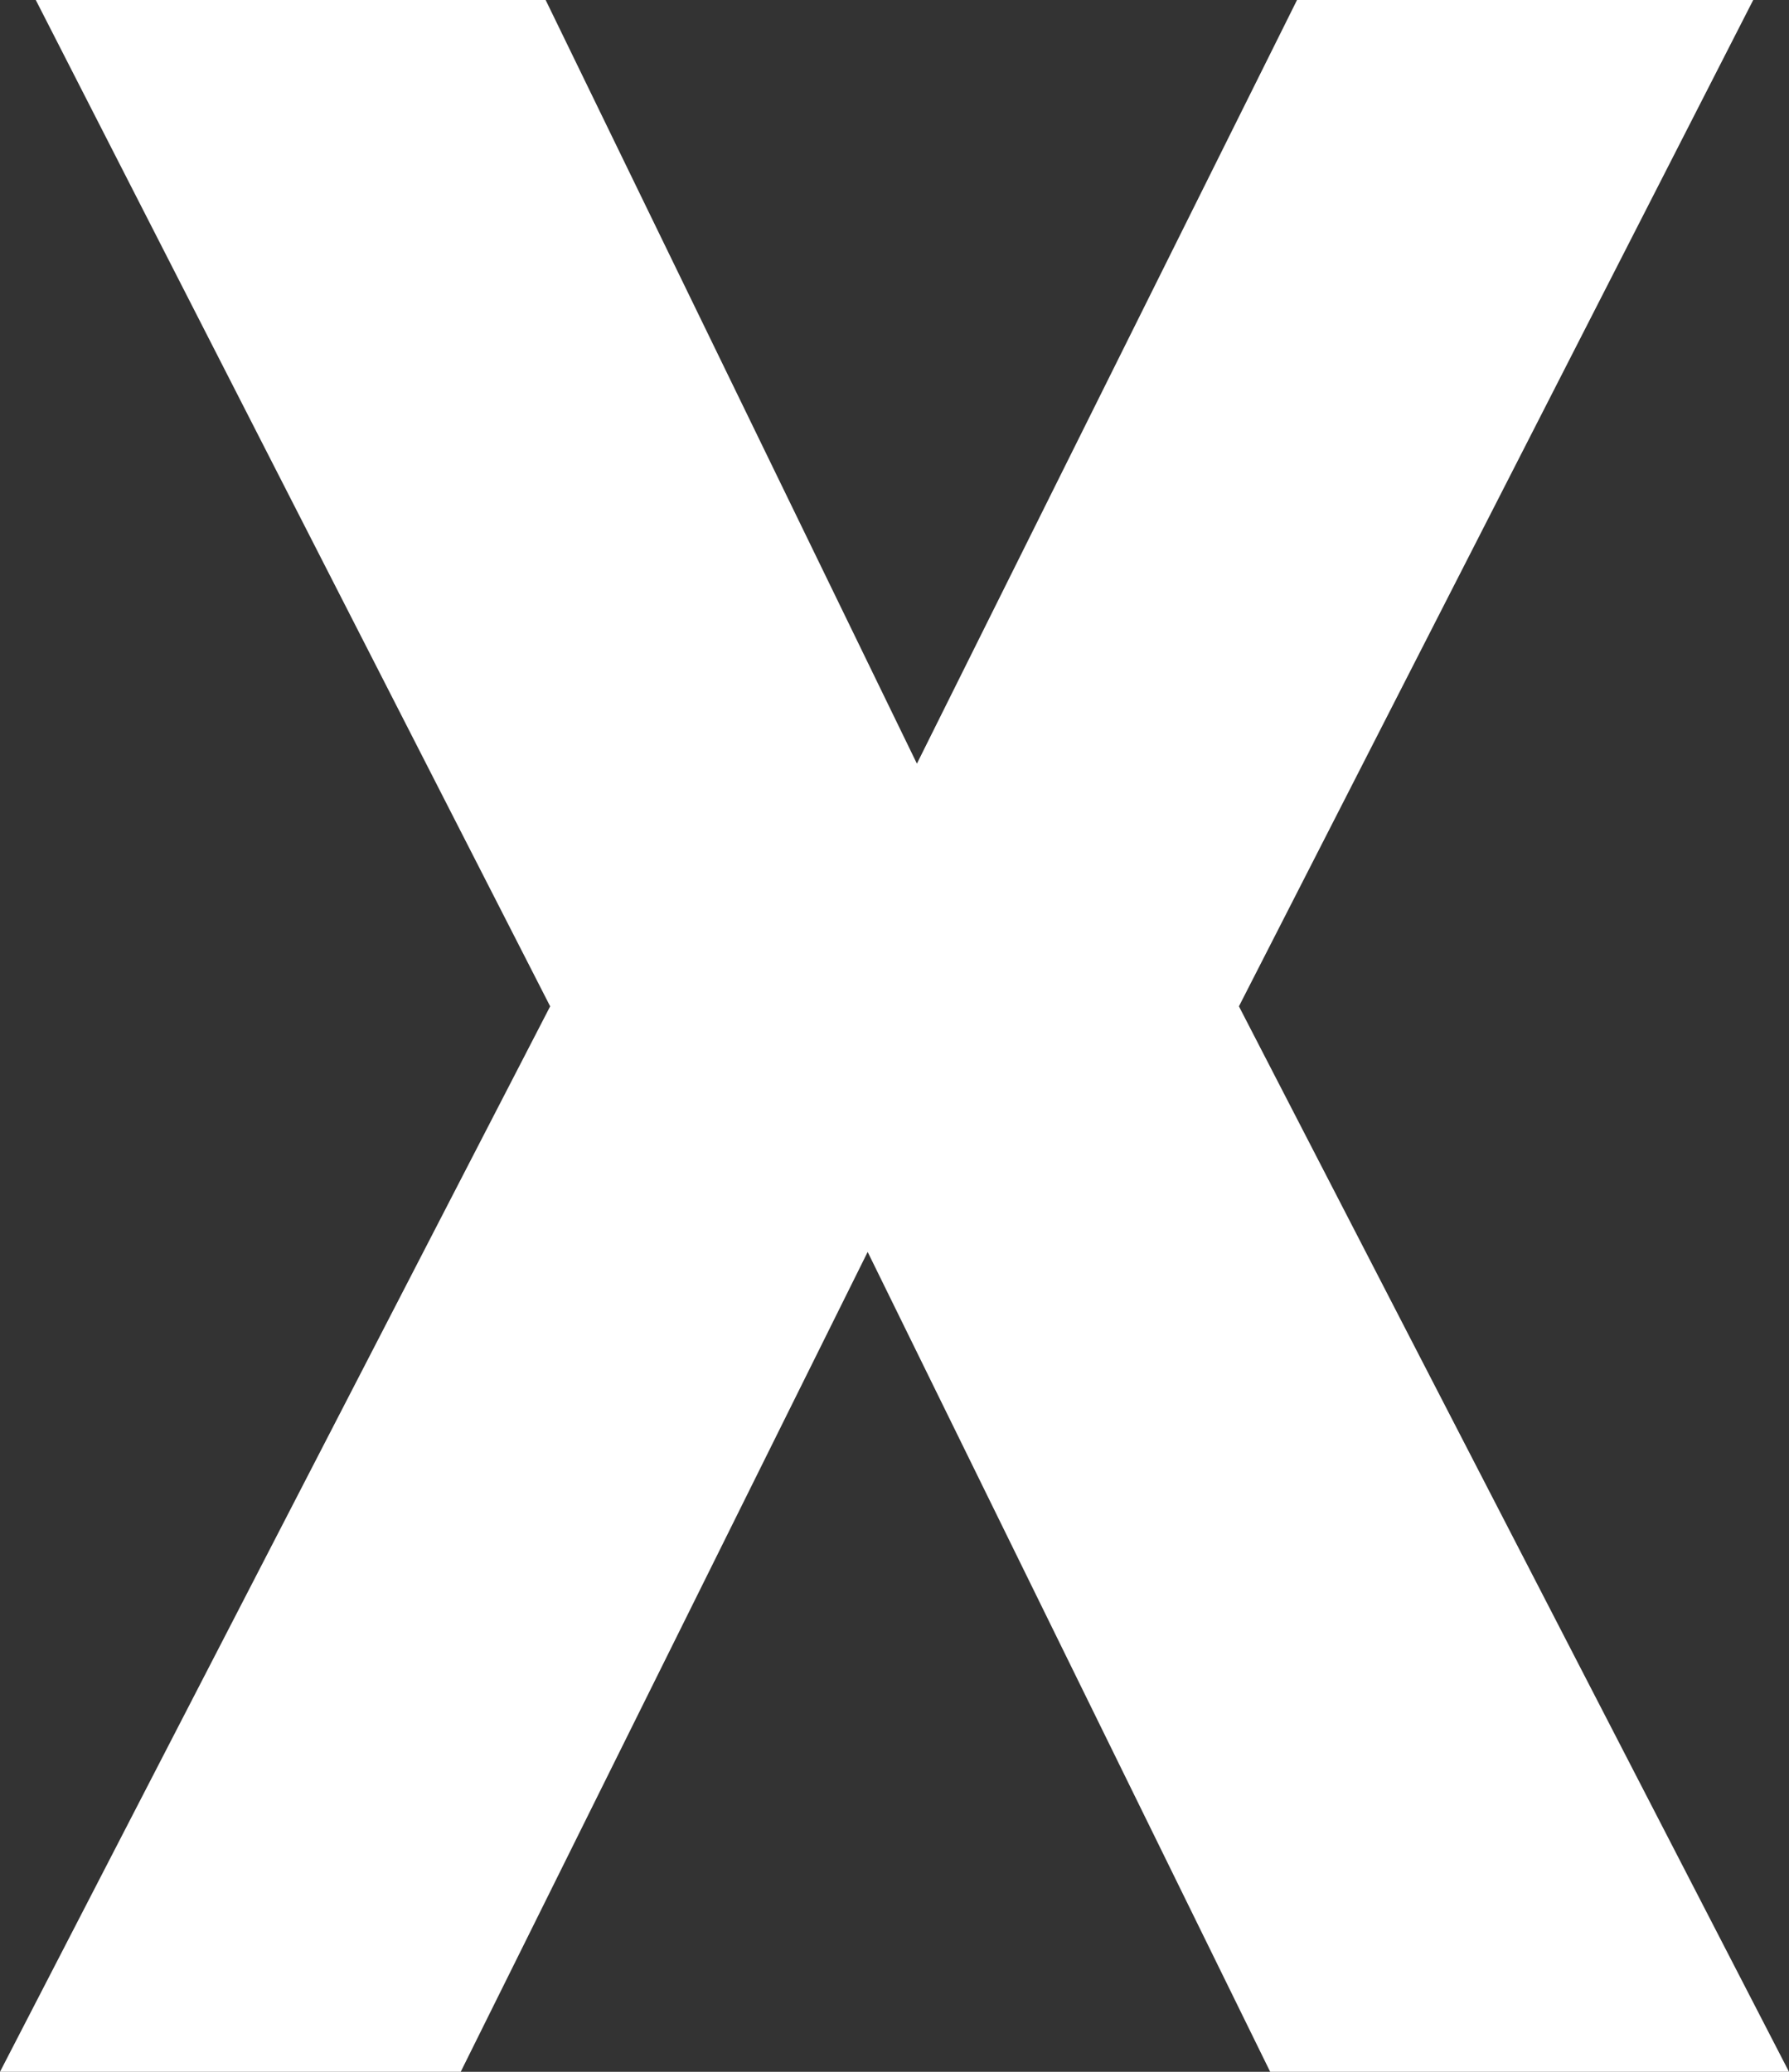 <?xml version="1.0" encoding="UTF-8"?> <svg xmlns="http://www.w3.org/2000/svg" width="19" height="22" viewBox="0 0 19 22" fill="none"><rect x="0" y="0" width="19" height="22" fill="#333333" stroke="none"/> <path d="M18.62 0L13.158 10.686L19 22H13.49L9.215 13.294L4.893 22H0L5.843 10.686L0.38 0H5.795L9.738 8.109L13.775 0H18.62Z" fill="white"></path> </svg> 